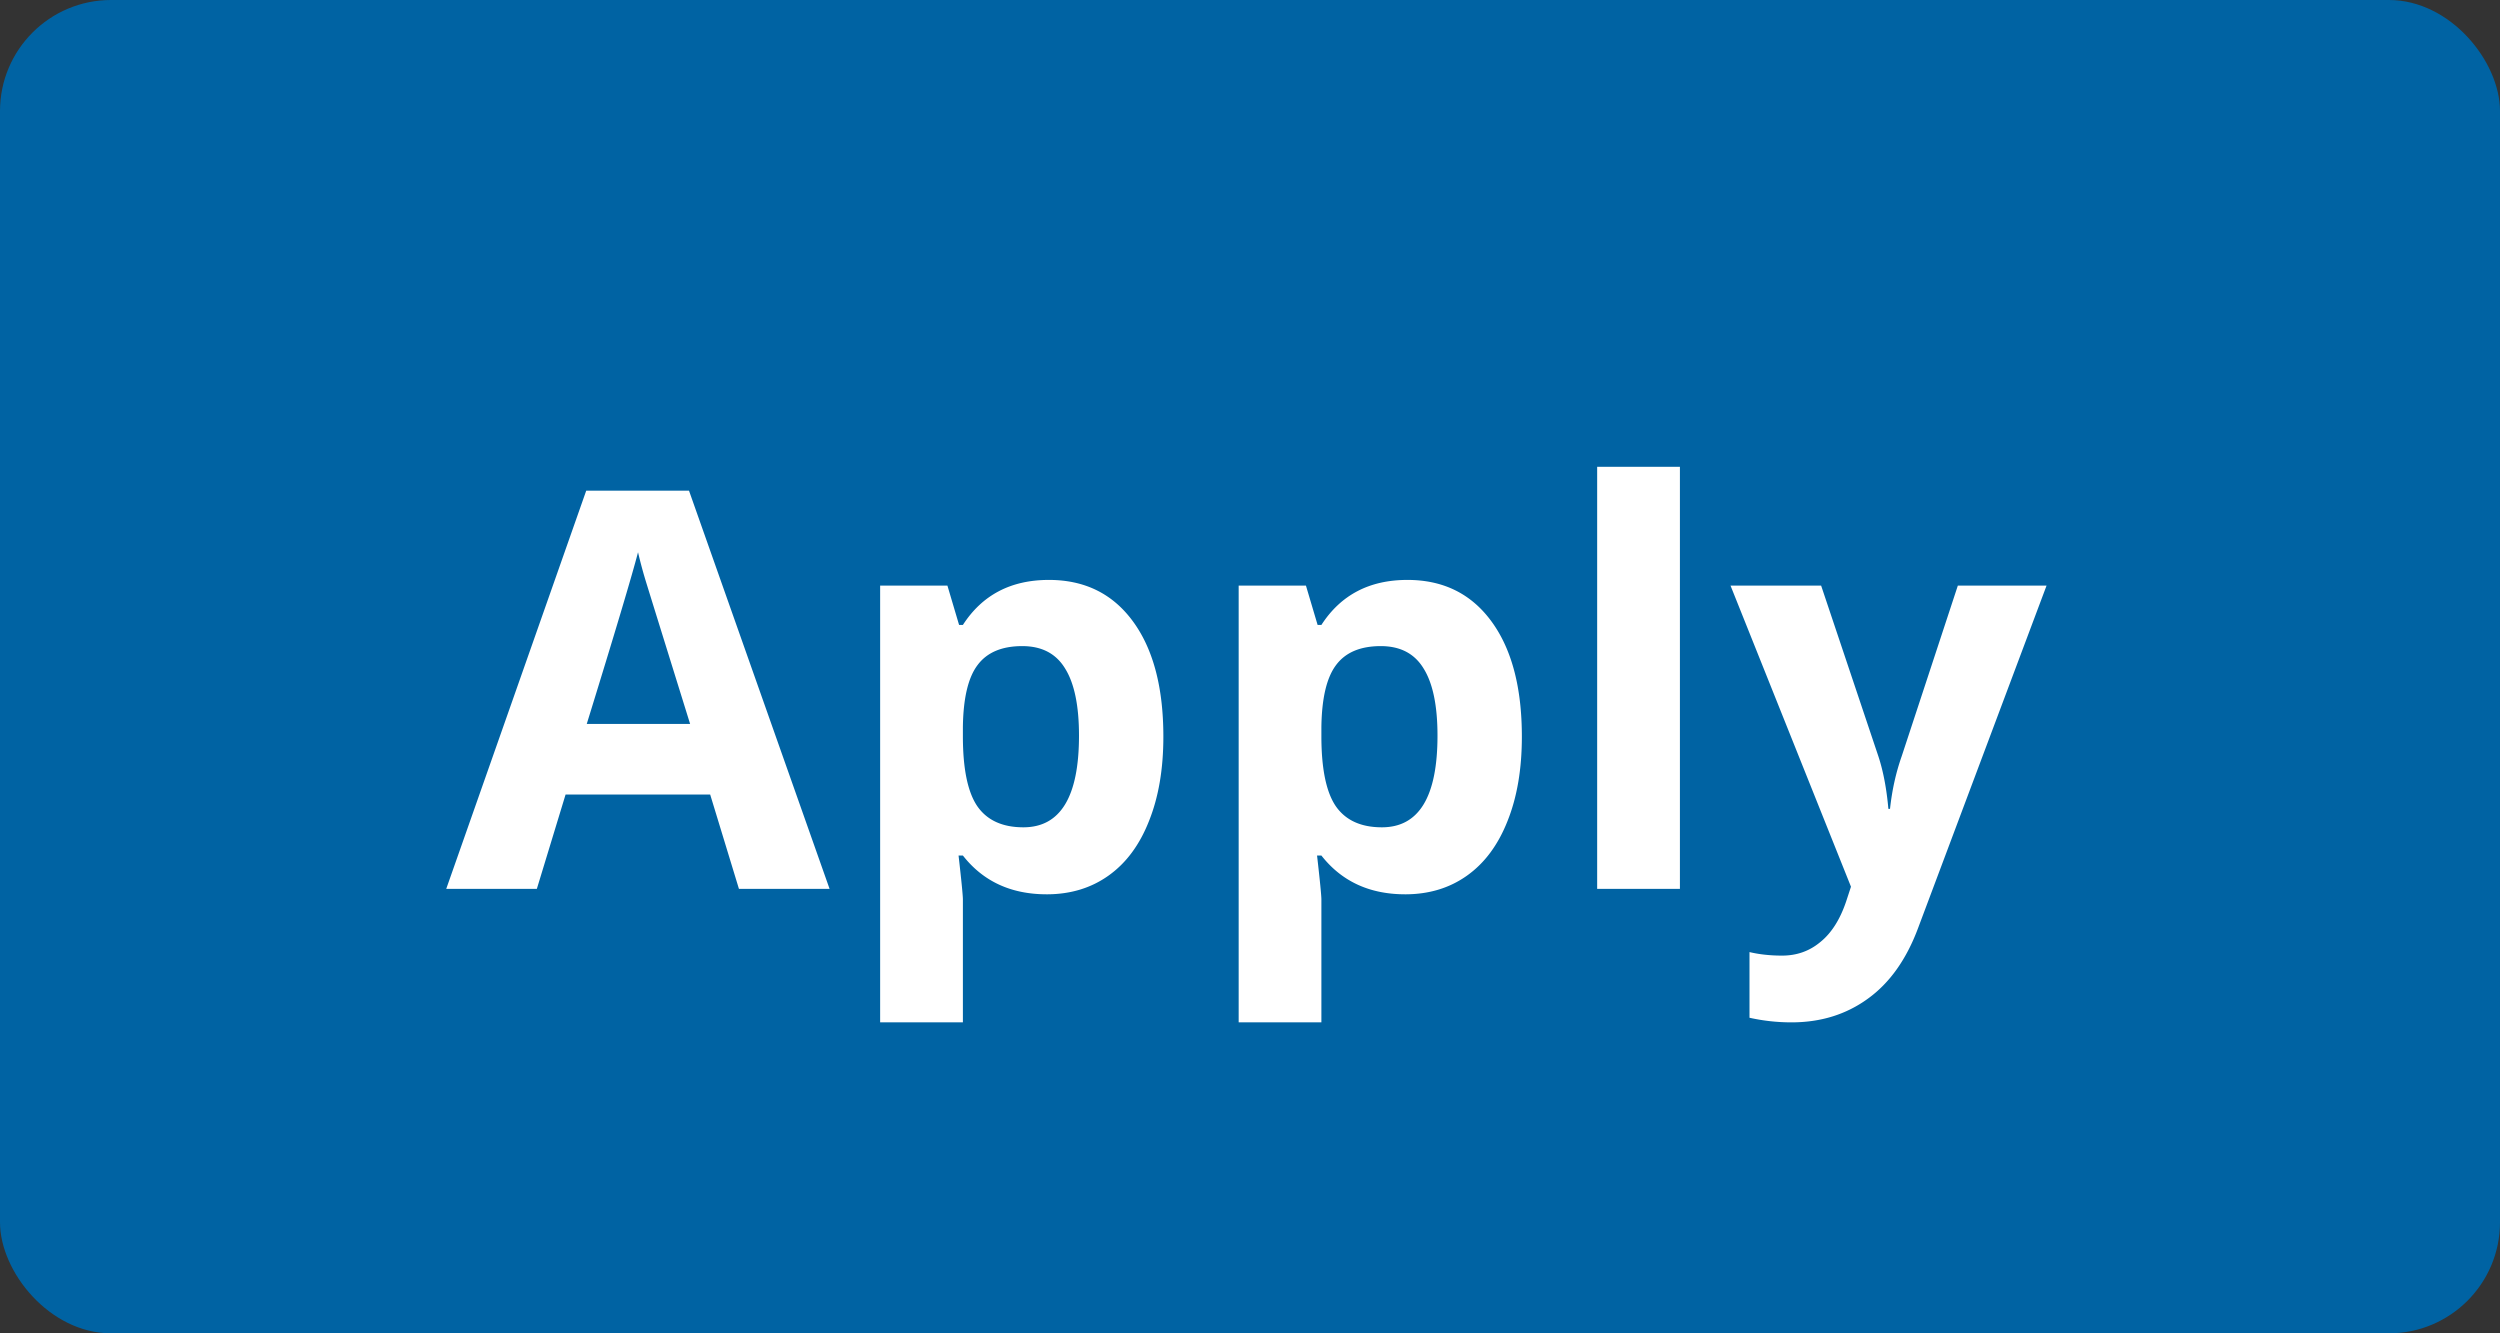 <svg fill="none" height="48" width="90" xmlns="http://www.w3.org/2000/svg"><rect width="100%" height="100%" fill="#333333" stroke="none"/><rect fill="#0063a3" height="48" rx="4" width="90"/><path d="m26.602 32-1.036-3.398h-5.205l-1.035 3.398h-3.262l5.04-14.336h3.7l5.061 14.336h-3.262zm-1.758-5.938c-.957-3.079-1.498-4.82-1.621-5.224a16.382 16.382 0 0 1 -.254-.957c-.215.833-.83 2.894-1.846 6.181h3.72zm12.838 6.133c-1.283 0-2.289-.465-3.018-1.396h-.156c.104.911.156 1.439.156 1.582v4.424h-2.979v-15.723h2.422l.42 1.416h.137c.697-1.08 1.729-1.621 3.096-1.621 1.289 0 2.298.498 3.027 1.494.73.996 1.094 2.38 1.094 4.15 0 1.166-.173 2.178-.518 3.038-.338.859-.823 1.513-1.455 1.962-.631.45-1.373.674-2.226.674zm-.88-8.935c-.735 0-1.272.228-1.61.683-.34.45-.515 1.195-.528 2.237v.322c0 1.172.173 2.012.518 2.52.351.507.905.761 1.66.761 1.334 0 2.002-1.1 2.002-3.3 0-1.075-.166-1.879-.498-2.413-.326-.54-.84-.81-1.543-.81zm13.786 8.935c-1.283 0-2.288-.465-3.018-1.396h-.156c.104.911.156 1.439.156 1.582v4.424h-2.978v-15.723h2.422l.42 1.416h.136c.697-1.08 1.729-1.621 3.096-1.621 1.29 0 2.298.498 3.027 1.494.73.996 1.094 2.38 1.094 4.15 0 1.166-.172 2.178-.517 3.038-.339.859-.824 1.513-1.456 1.962-.631.45-1.373.674-2.226.674zm-.879-8.935c-.736 0-1.273.228-1.611.683-.339.45-.515 1.195-.528 2.237v.322c0 1.172.173 2.012.518 2.52.352.507.905.761 1.66.761 1.335 0 2.002-1.1 2.002-3.3 0-1.075-.166-1.879-.498-2.413-.326-.54-.84-.81-1.543-.81zm10.768 8.74h-2.979v-15.195h2.979zm1.822-10.918h3.262l2.06 6.143c.176.534.296 1.165.361 1.894h.059c.072-.67.212-1.302.42-1.894l2.021-6.143h3.194l-4.62 12.315c-.422 1.139-1.028 1.992-1.816 2.558-.781.567-1.696.85-2.744.85a6.918 6.918 0 0 1 -1.514-.166v-2.364c.358.085.75.127 1.172.127.528 0 .987-.162 1.377-.488.397-.319.707-.804.928-1.455l.176-.537z" fill="#fff"/></svg>